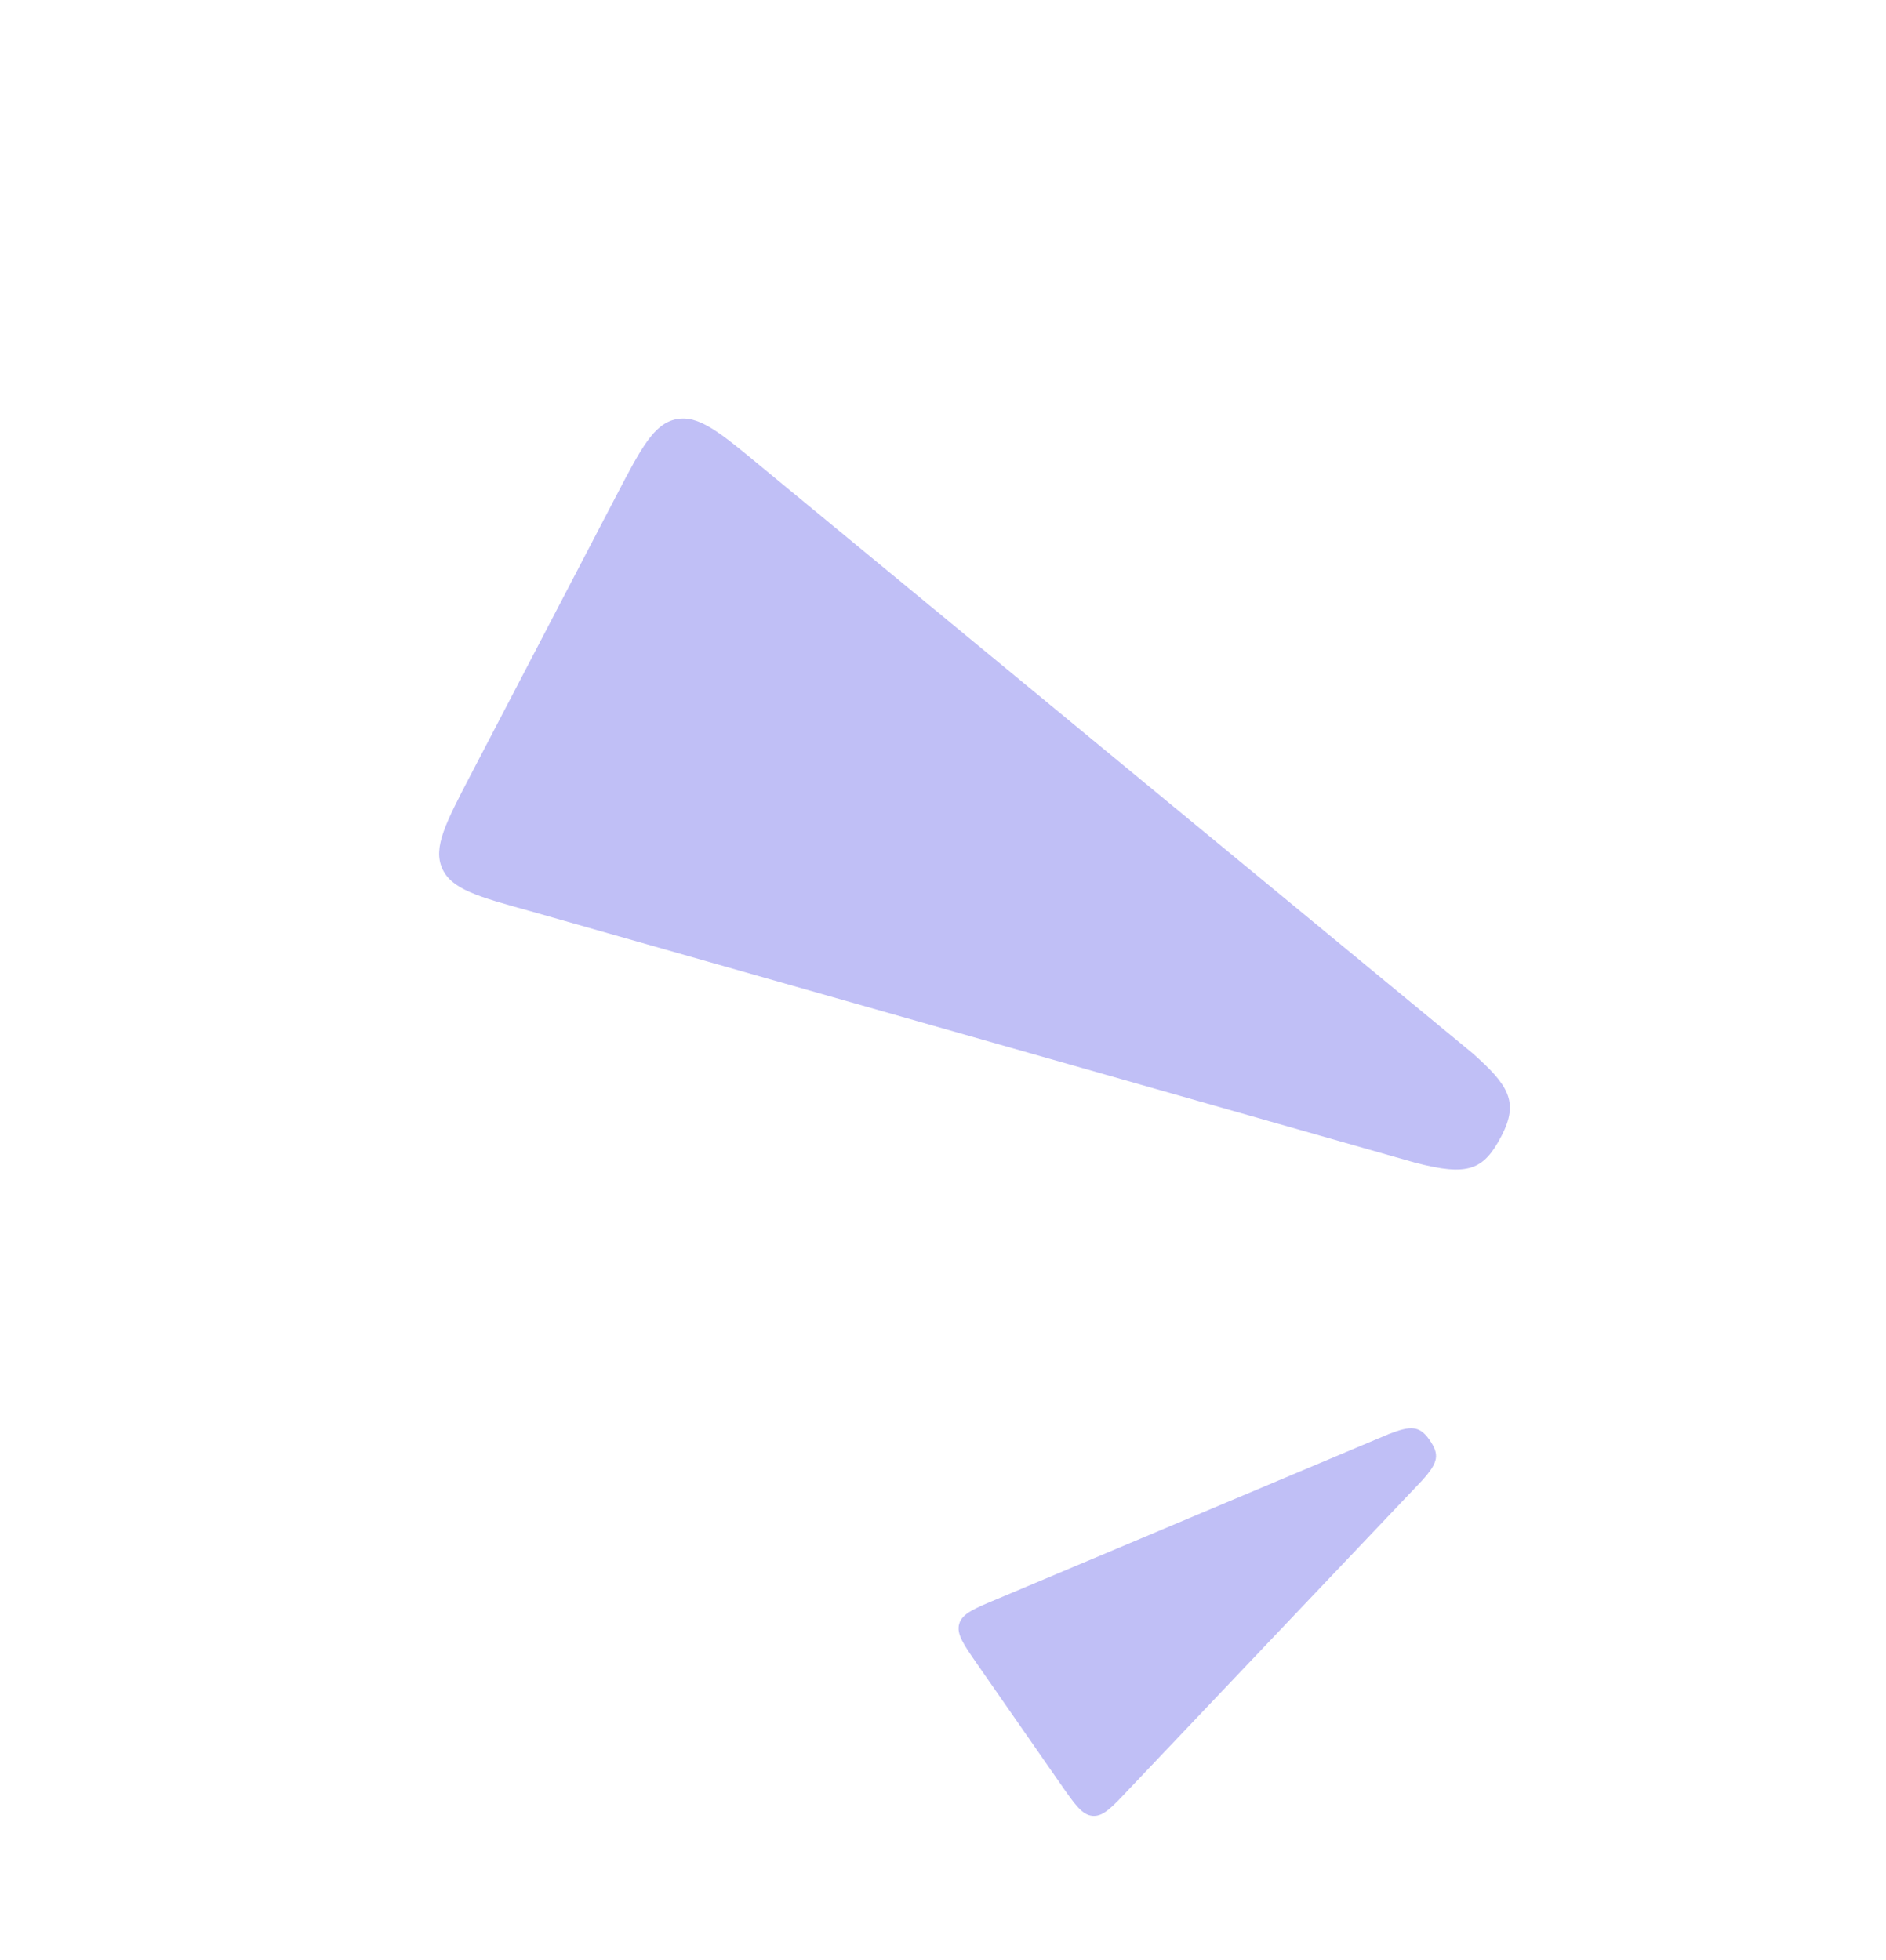 <?xml version="1.0" encoding="UTF-8"?> <svg xmlns="http://www.w3.org/2000/svg" width="205" height="213" viewBox="0 0 205 213" fill="none"><g opacity="0.4"><path d="M150.996 155.854C153.269 154.988 154.263 154.898 155.371 156.491C156.479 158.085 156.39 158.92 154.542 160.953L122.754 194.431C120.869 196.443 119.927 197.45 118.779 197.368C117.631 197.287 116.847 196.159 115.278 193.903L106.292 180.979C104.723 178.722 103.939 177.594 104.264 176.491C104.588 175.388 105.86 174.856 108.405 173.794L150.996 155.854Z" fill="#625EE9"></path><path d="M160.027 114.449C163.969 117.937 165.141 119.754 163.199 123.479C161.256 127.203 159.566 127.872 153.81 126.37L57.683 99.046C51.931 97.453 49.055 96.656 48.057 94.374C47.06 92.091 48.435 89.454 51.186 84.179L66.942 53.966C69.693 48.691 71.069 46.053 73.51 45.567C75.951 45.081 78.248 46.988 82.842 50.8L160.027 114.449Z" fill="#625EE9"></path></g></svg> 